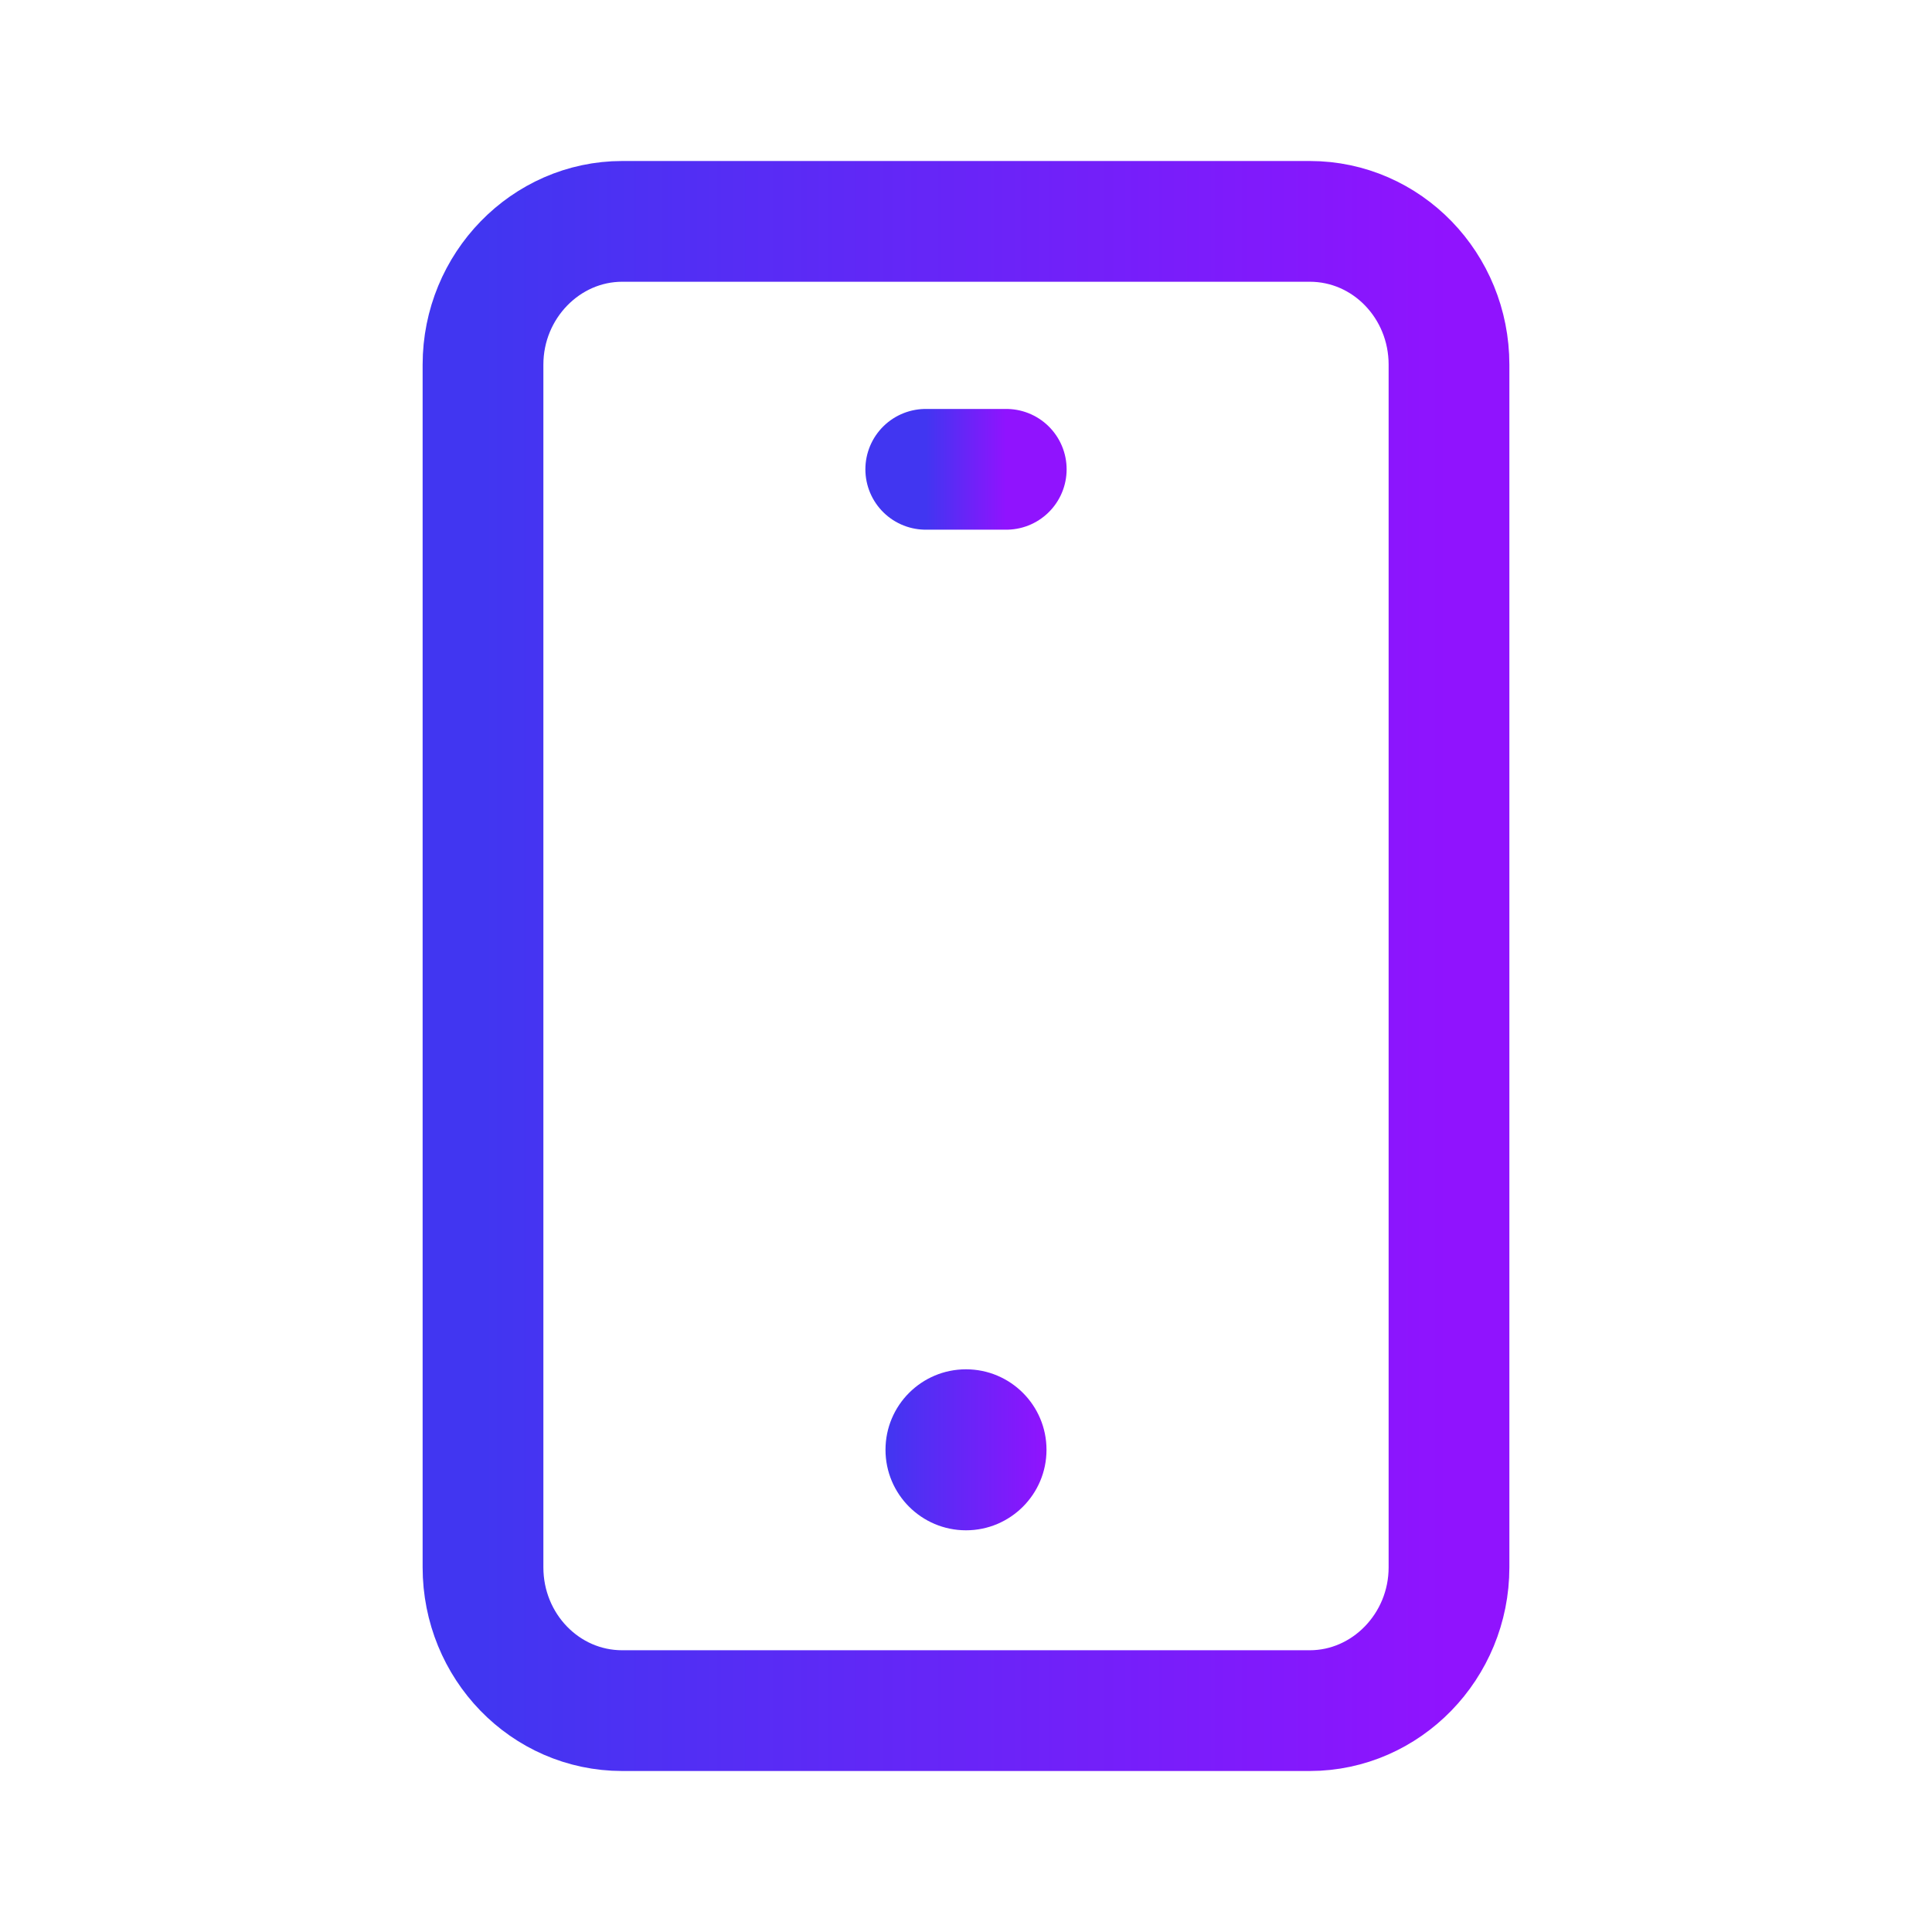 <svg width="24" height="24" viewBox="0 0 24 24" fill="none" xmlns="http://www.w3.org/2000/svg">
    <path d="M18 14.73V19.47C18 20.45 17.22 21.25 16.27 21.25H7.73C6.77 21.25 6 20.45 6 19.47V4.53C6 3.55 6.78 2.75 7.73 2.75H16.27C17.23 2.75 18 3.55 18 4.53V15.08" stroke="url(#paint0_linear_942_2666)" stroke-width="1.5" stroke-linecap="round" stroke-linejoin="round"/>
    <path d="M11.5 5.83H12.5" stroke="url(#paint1_linear_942_2666)" stroke-width="1.5" stroke-linecap="round" stroke-linejoin="round"/>
    <path d="M12 19.01C12.552 19.01 13 18.562 13 18.01C13 17.457 12.552 17.01 12 17.01C11.448 17.01 11 17.457 11 18.01C11 18.562 11.448 19.01 12 19.01Z" fill="url(#paint2_linear_942_2666)"/>
    <defs>
        <linearGradient id="paint0_linear_942_2666" x1="18" y1="2.75" x2="6" y2="2.75" gradientUnits="userSpaceOnUse">
            <stop stop-color="#9013FE"/>
            <stop offset="1" stop-color="#4136F1"/>
        </linearGradient>
        <linearGradient id="paint1_linear_942_2666" x1="12.5" y1="5.83" x2="11.5" y2="5.83" gradientUnits="userSpaceOnUse">
            <stop stop-color="#9013FE"/>
            <stop offset="1" stop-color="#4136F1"/>
        </linearGradient>
        <linearGradient id="paint2_linear_942_2666" x1="13" y1="17.01" x2="11" y2="17.01" gradientUnits="userSpaceOnUse">
            <stop stop-color="#9013FE"/>
            <stop offset="1" stop-color="#4136F1"/>
        </linearGradient>
    </defs>
</svg>
